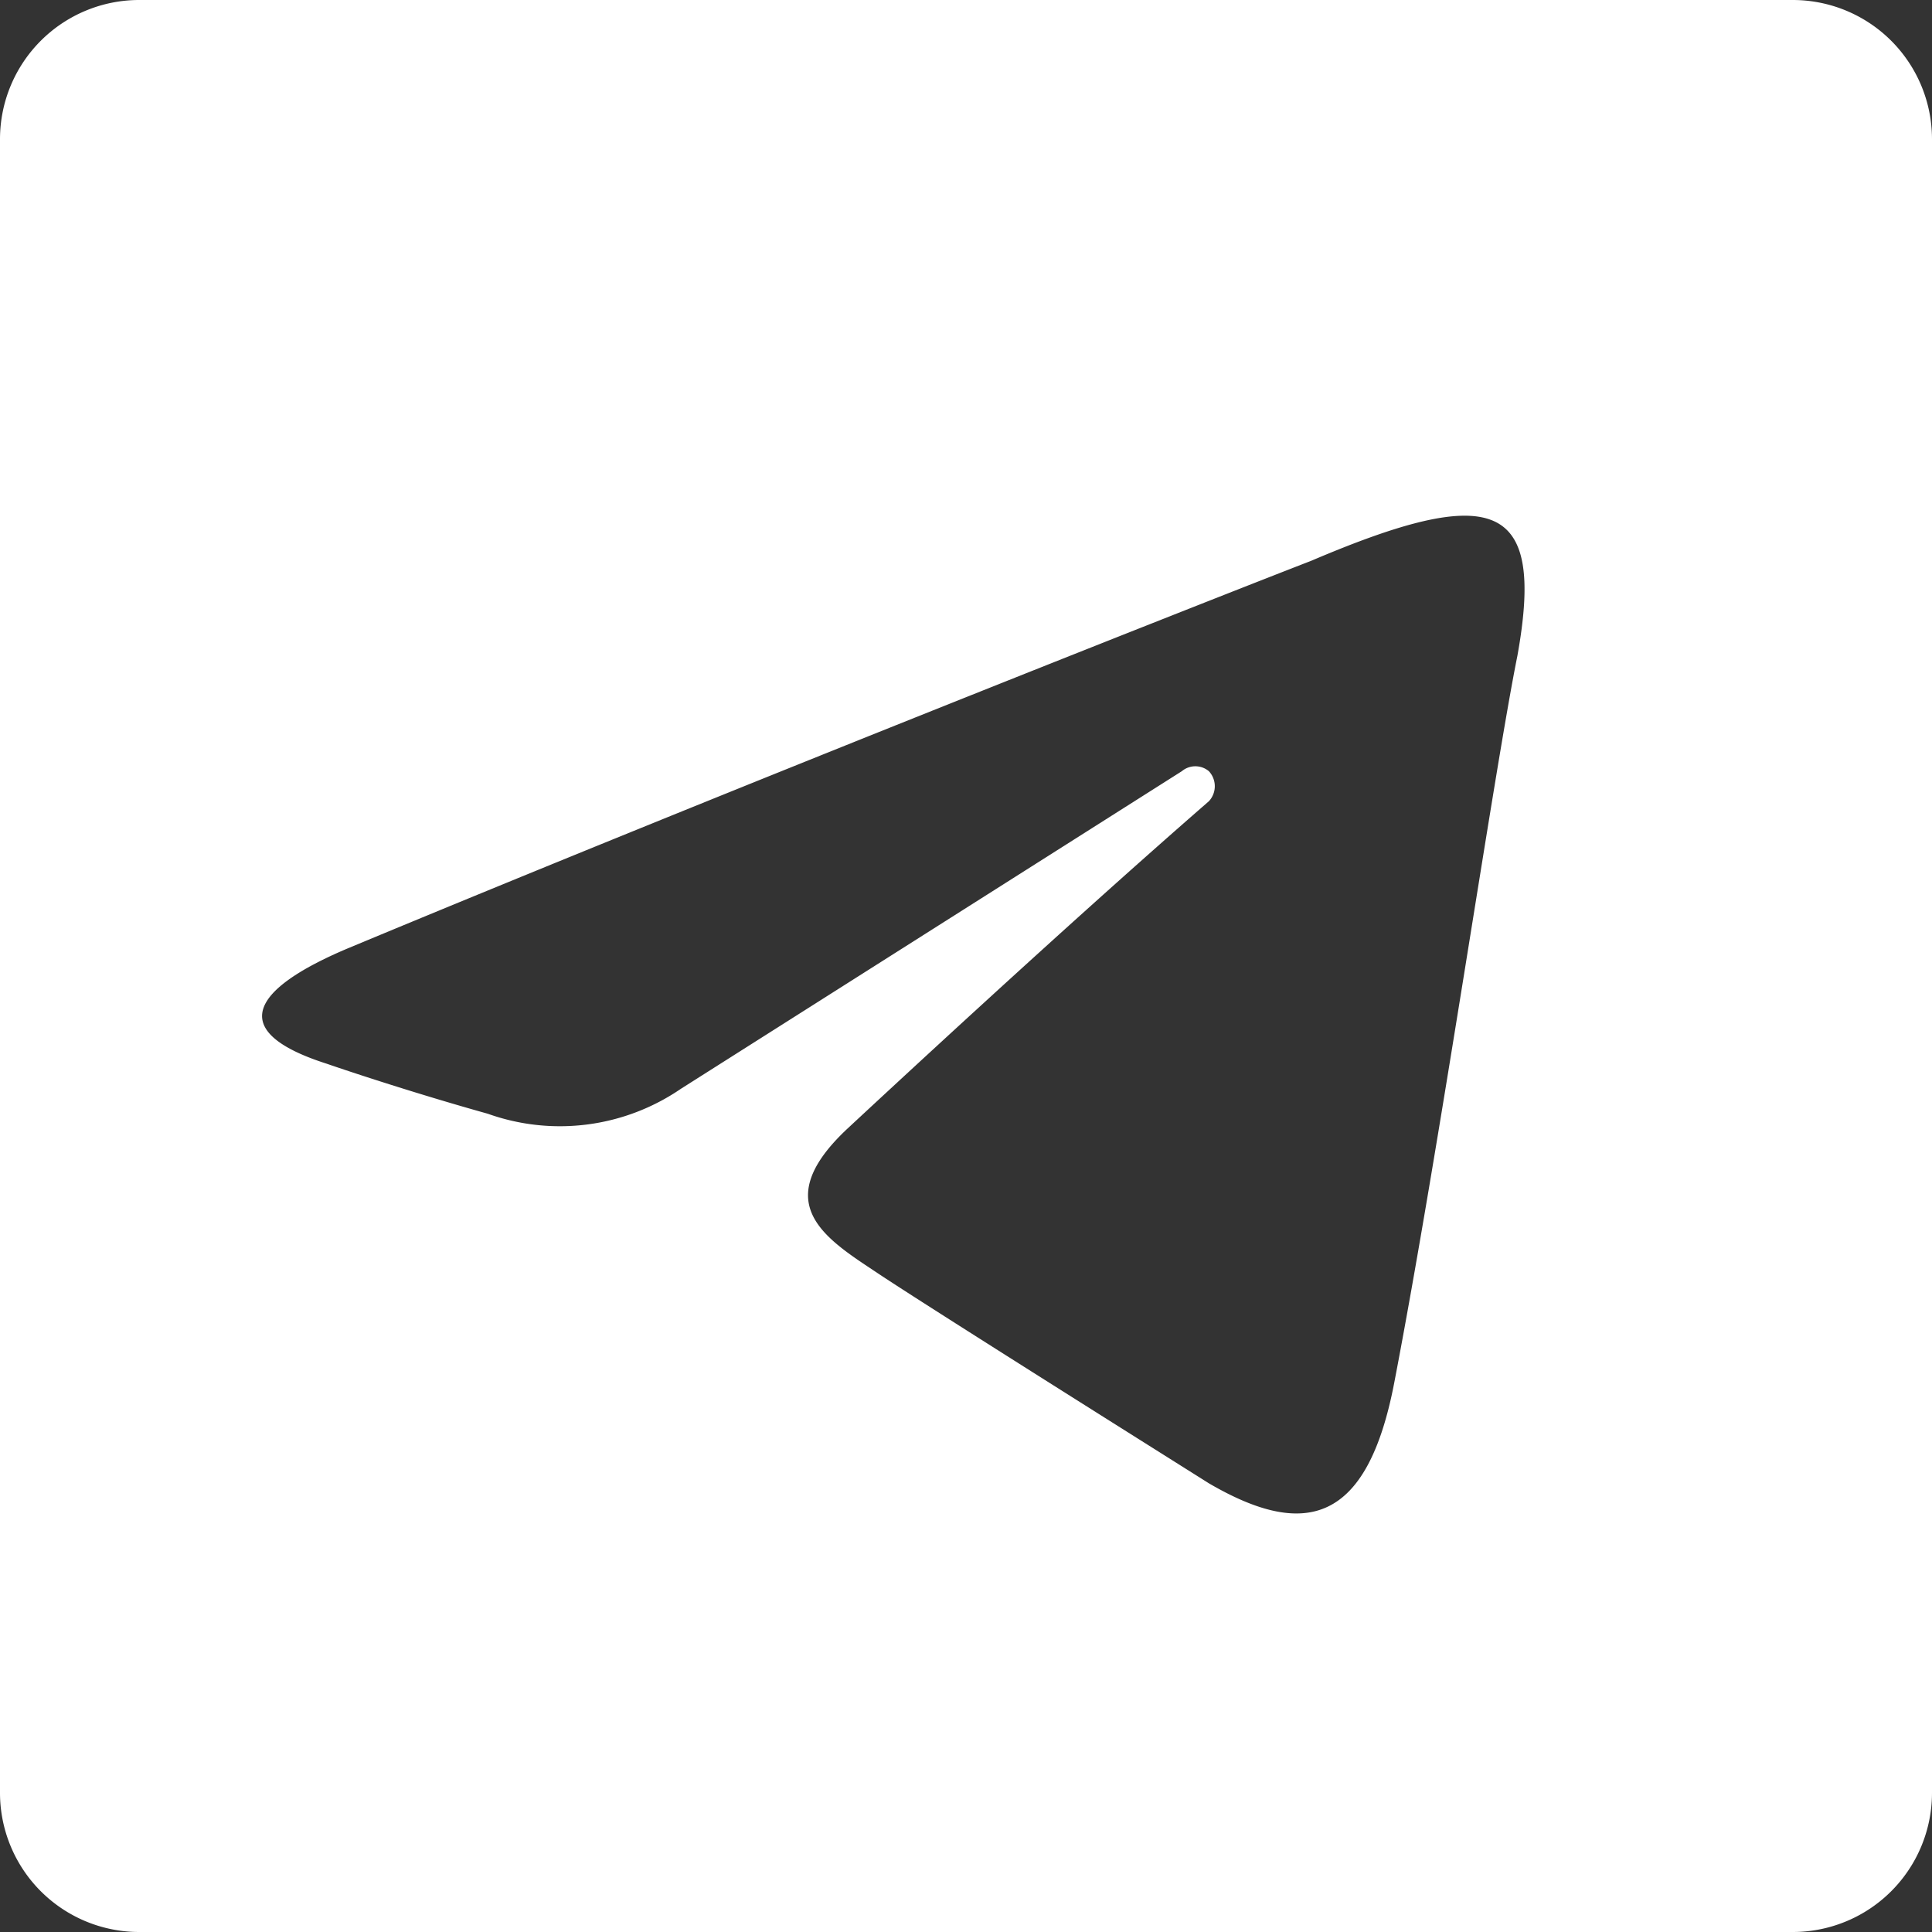 <svg id="Layer_1" data-name="Layer 1" xmlns="http://www.w3.org/2000/svg" viewBox="0 0 19.29 19.29"><rect x="0" y="0" width="19.29" height="19.29" fill="#333333" stroke="none"/><defs><style>.cls-1{fill:#fff;}</style></defs><title>telegram_new</title><path class="cls-1" d="M17.9,0H1.39A1.39,1.39,0,0,0,0,1.39V17.9a1.39,1.39,0,0,0,1.39,1.39H17.9a1.39,1.39,0,0,0,1.39-1.39V1.39A1.39,1.39,0,0,0,17.9,0ZM15.15,6.55c-.23,1.14-.78,4.92-1.23,7.26-.27,1.4-.89,1.56-1.85,1-.46-.29-2.8-1.76-3.31-2.1s-1.1-.69-.3-1.44c.28-.26,2.15-2,3.61-3.27a.22.22,0,0,0,0-.3.21.21,0,0,0-.27,0l-5,3.17a2.14,2.14,0,0,1-1.93.25c-.68-.19-1.35-.41-1.61-.5-1-.32-.76-.74.21-1.15,3.89-1.62,8.92-3.6,9.62-3.87C14.92,4.82,15.43,5,15.15,6.55Z"/></svg>